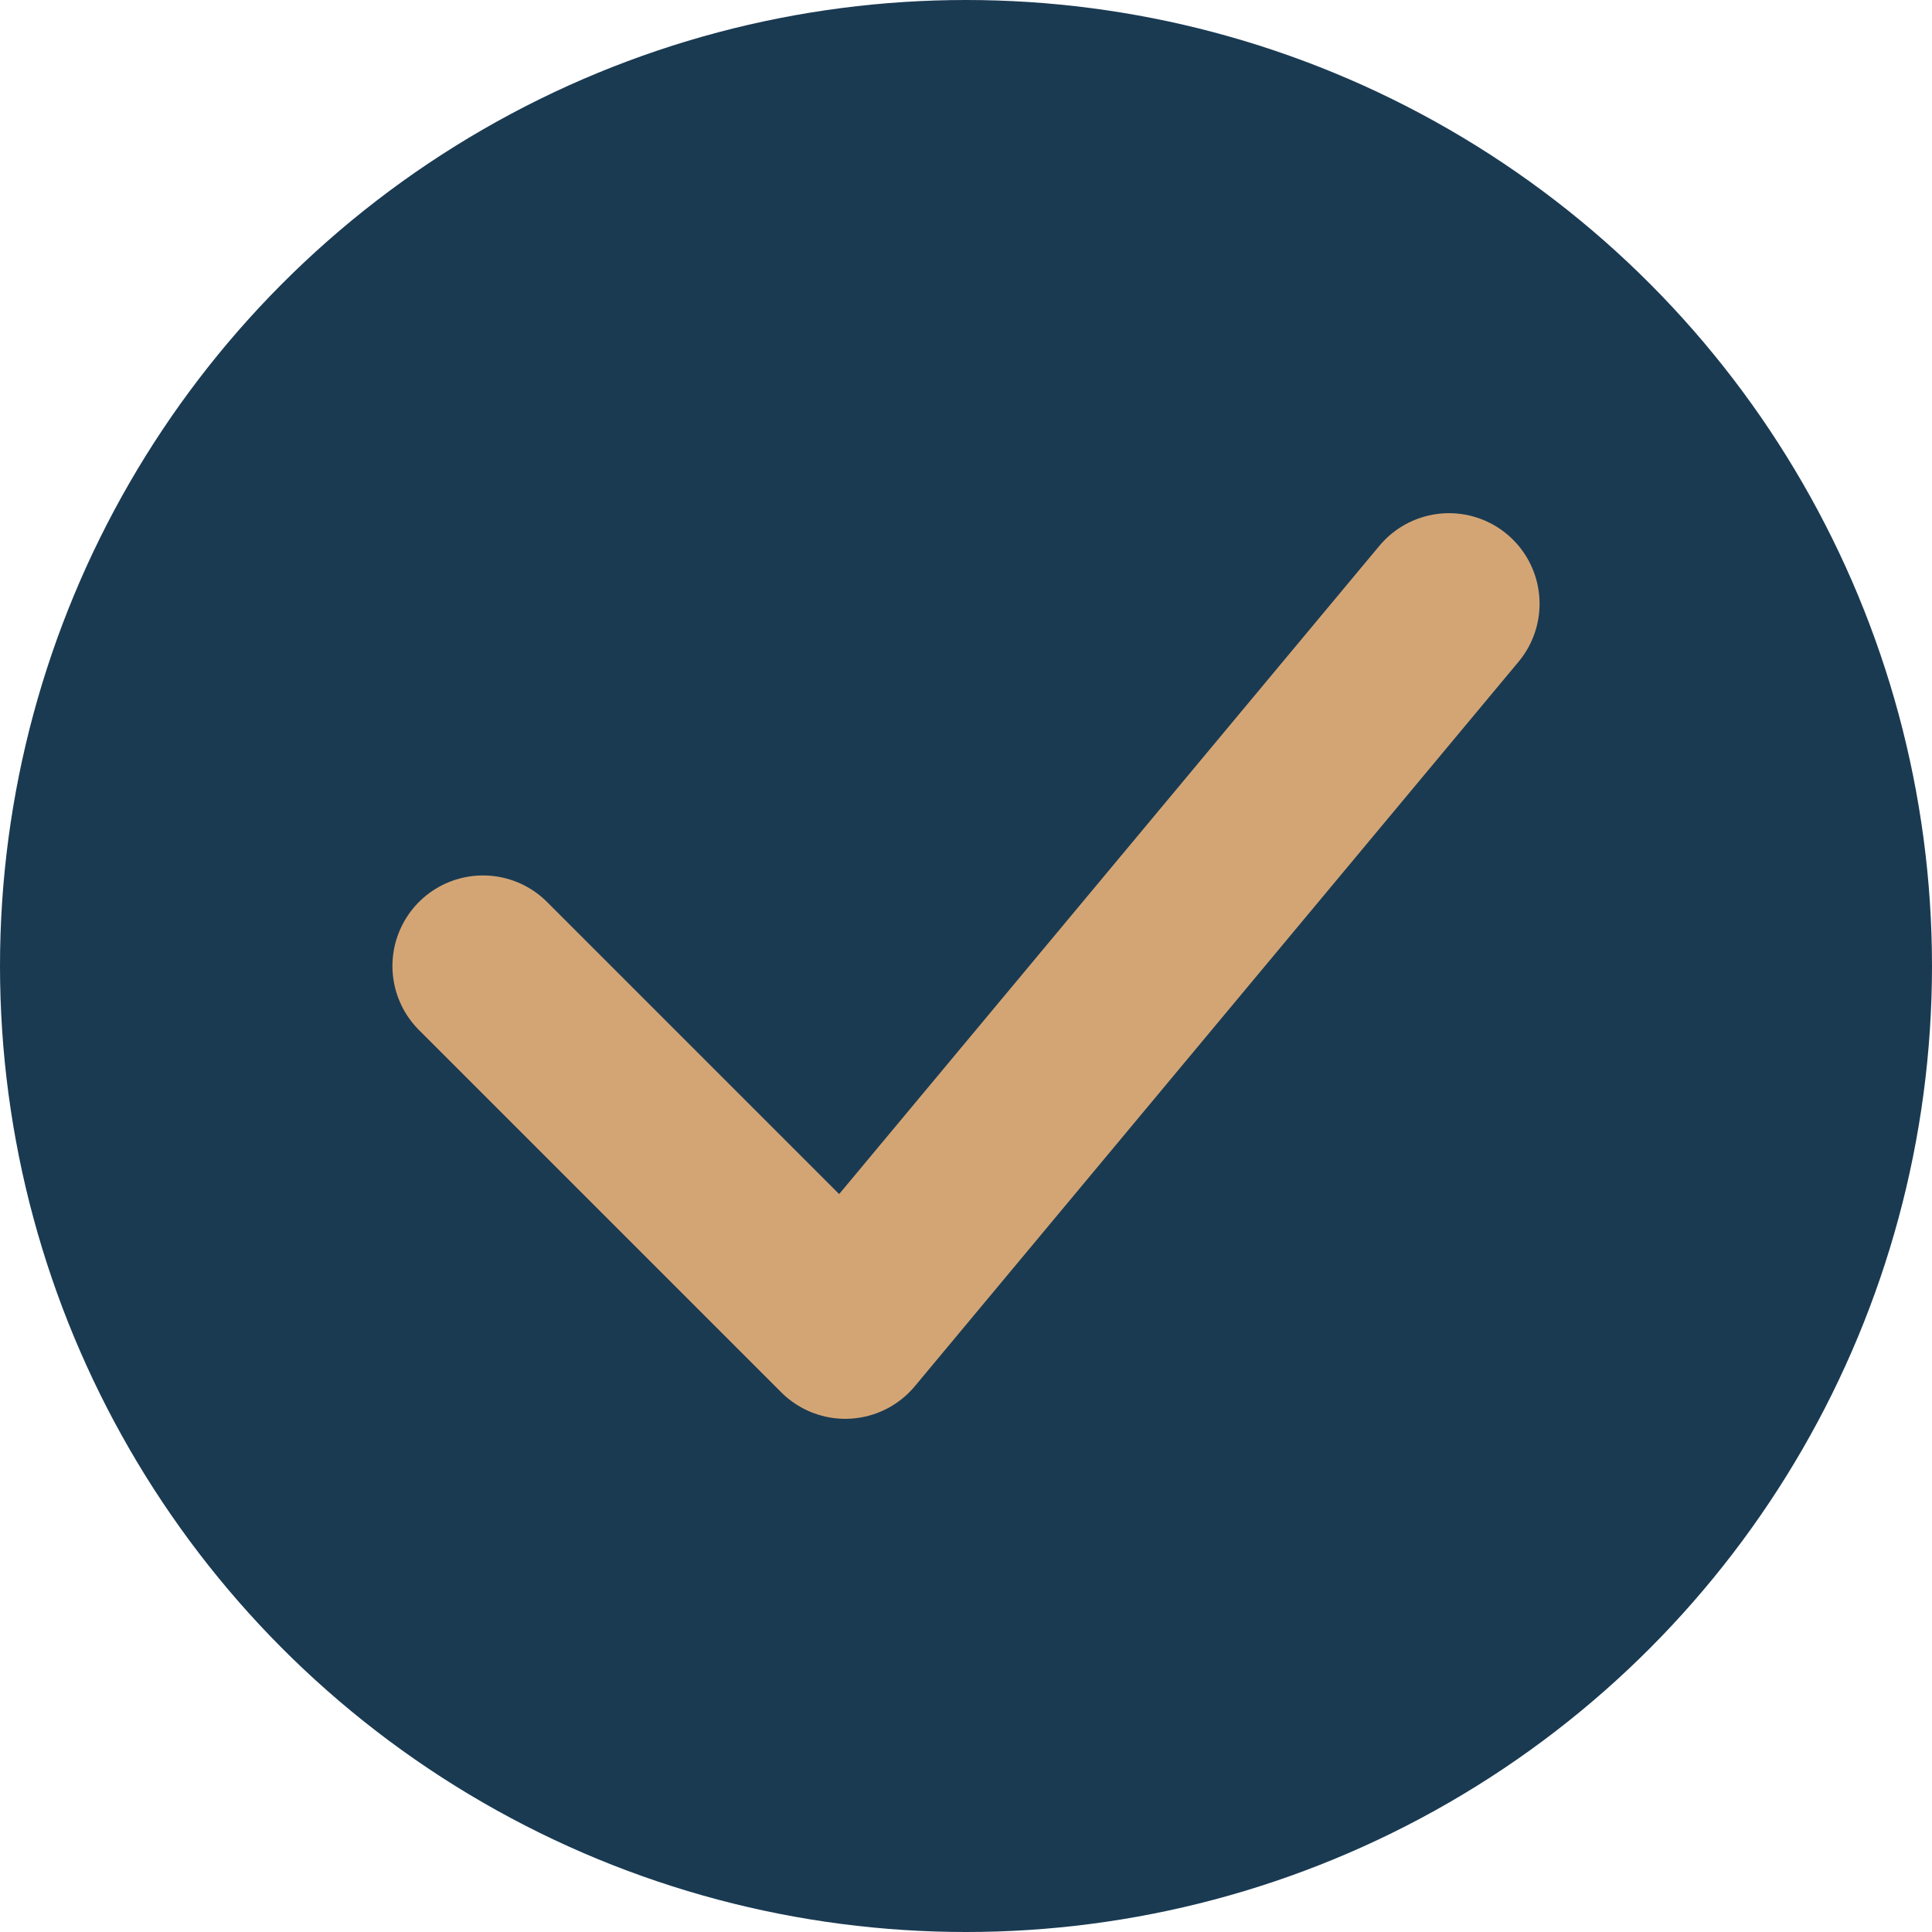 <svg xmlns="http://www.w3.org/2000/svg" viewBox="0 0 32 32">
  <circle cx="16" cy="16" r="16" fill="#1a3a52"/>
  <path d="M8 16 L14 22 L24 10" stroke="#d4a574" stroke-width="3" stroke-linecap="round" stroke-linejoin="round" fill="none"/>
</svg>